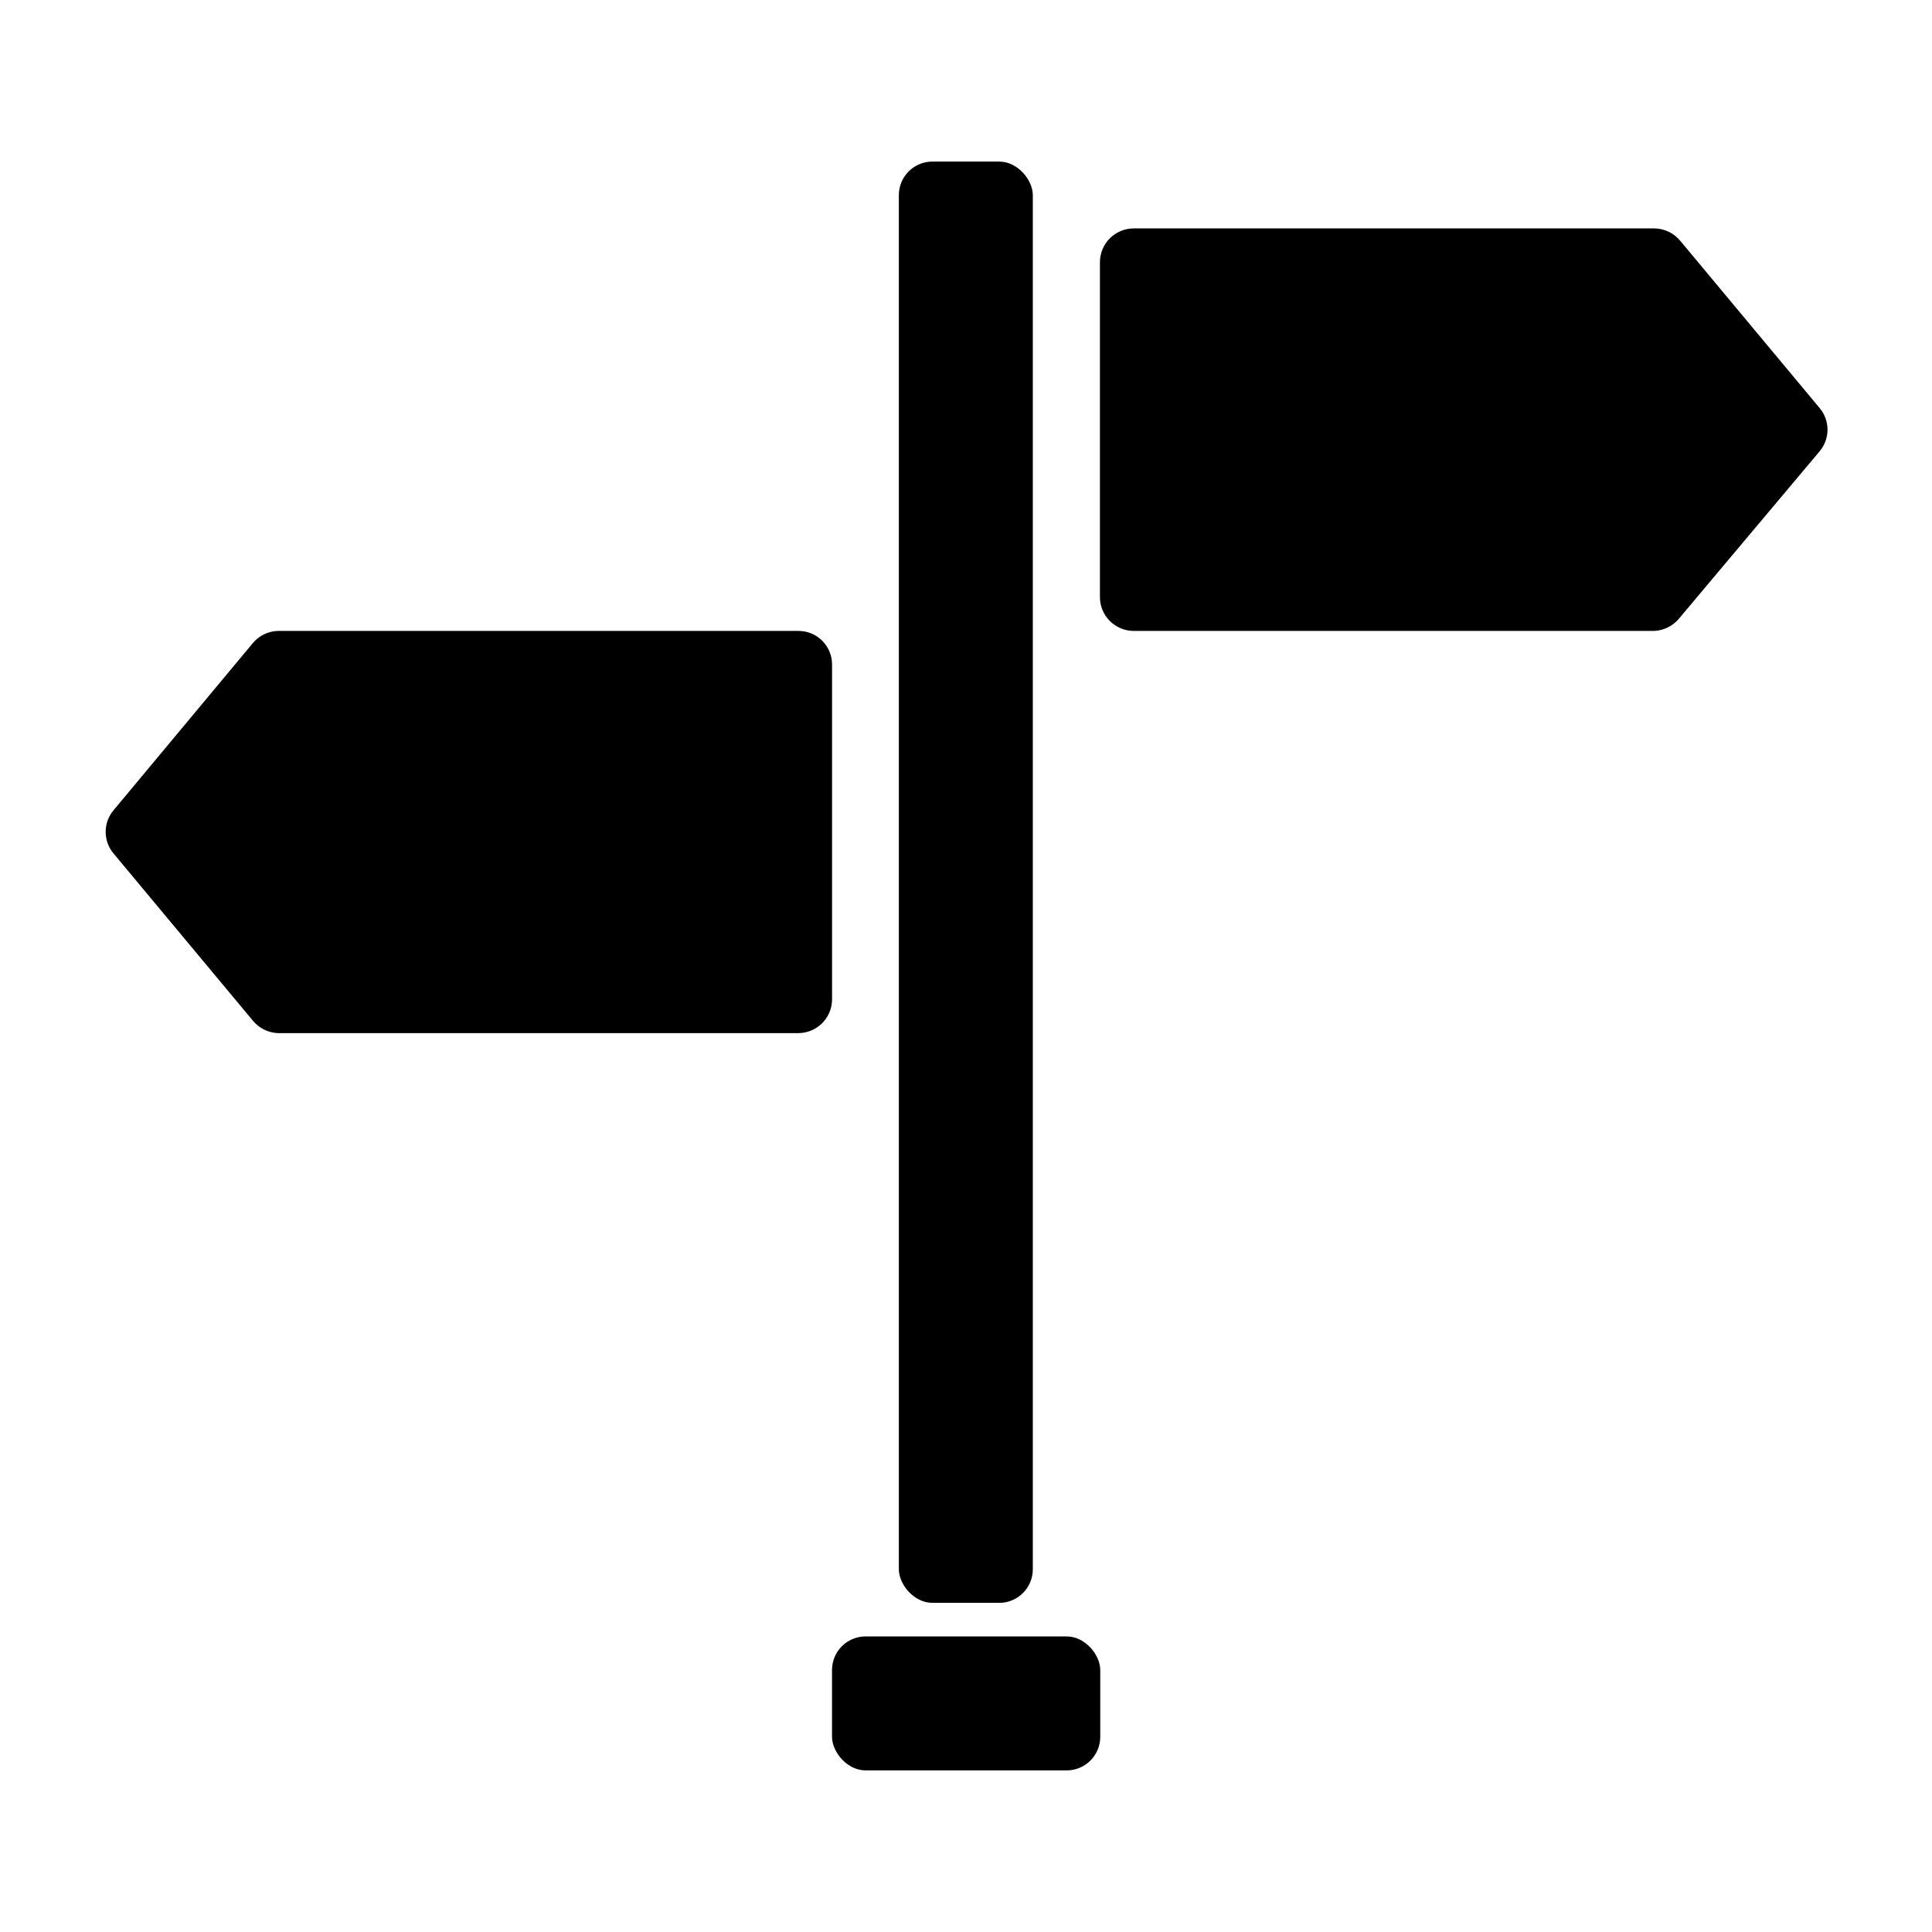 <?xml version="1.0" encoding="UTF-8"?>
<!-- Uploaded to: ICON Repo, www.svgrepo.com, Generator: ICON Repo Mixer Tools -->
<svg fill="#000000" width="800px" height="800px" version="1.1" viewBox="144 144 512 512" xmlns="http://www.w3.org/2000/svg">
 <g>
  <path d="m391.1 186.82h17.711c4.914 0 8.895 4.914 8.895 8.895v364.16c0 4.914-3.984 8.895-8.895 8.895h-17.711c-4.914 0-8.895-4.914-8.895-8.895v-364.16c0-4.914 3.984-8.895 8.895-8.895z"/>
  <path d="m373.39 577.67h53.293c4.914 0 8.895 4.914 8.895 8.895v17.711c0 4.914-3.984 8.895-8.895 8.895h-53.293c-4.914 0-8.895-4.914-8.895-8.895v-17.711c0-4.914 3.984-8.895 8.895-8.895z"/>
  <path d="m582.39 311.2h-138c-4.898-0.043-8.855-4-8.898-8.895v-88.879c0.043-4.894 4-8.852 8.898-8.895h138c2.644 0.023 5.144 1.203 6.848 3.231l37 44.398v-0.004c2.762 3.305 2.762 8.113 0 11.418l-37.316 44.395c-1.629 1.945-4 3.117-6.531 3.231z"/>
  <path d="m217.61 311.2h138c4.883 0 8.852 3.934 8.895 8.816v88.875c-0.043 4.894-4 8.852-8.895 8.895h-138c-2.535-0.113-4.906-1.285-6.535-3.227l-37-44.398c-2.762-3.305-2.762-8.113 0-11.414l37-44.398c1.637-1.922 4.008-3.066 6.535-3.148z"/>
 </g>
</svg>